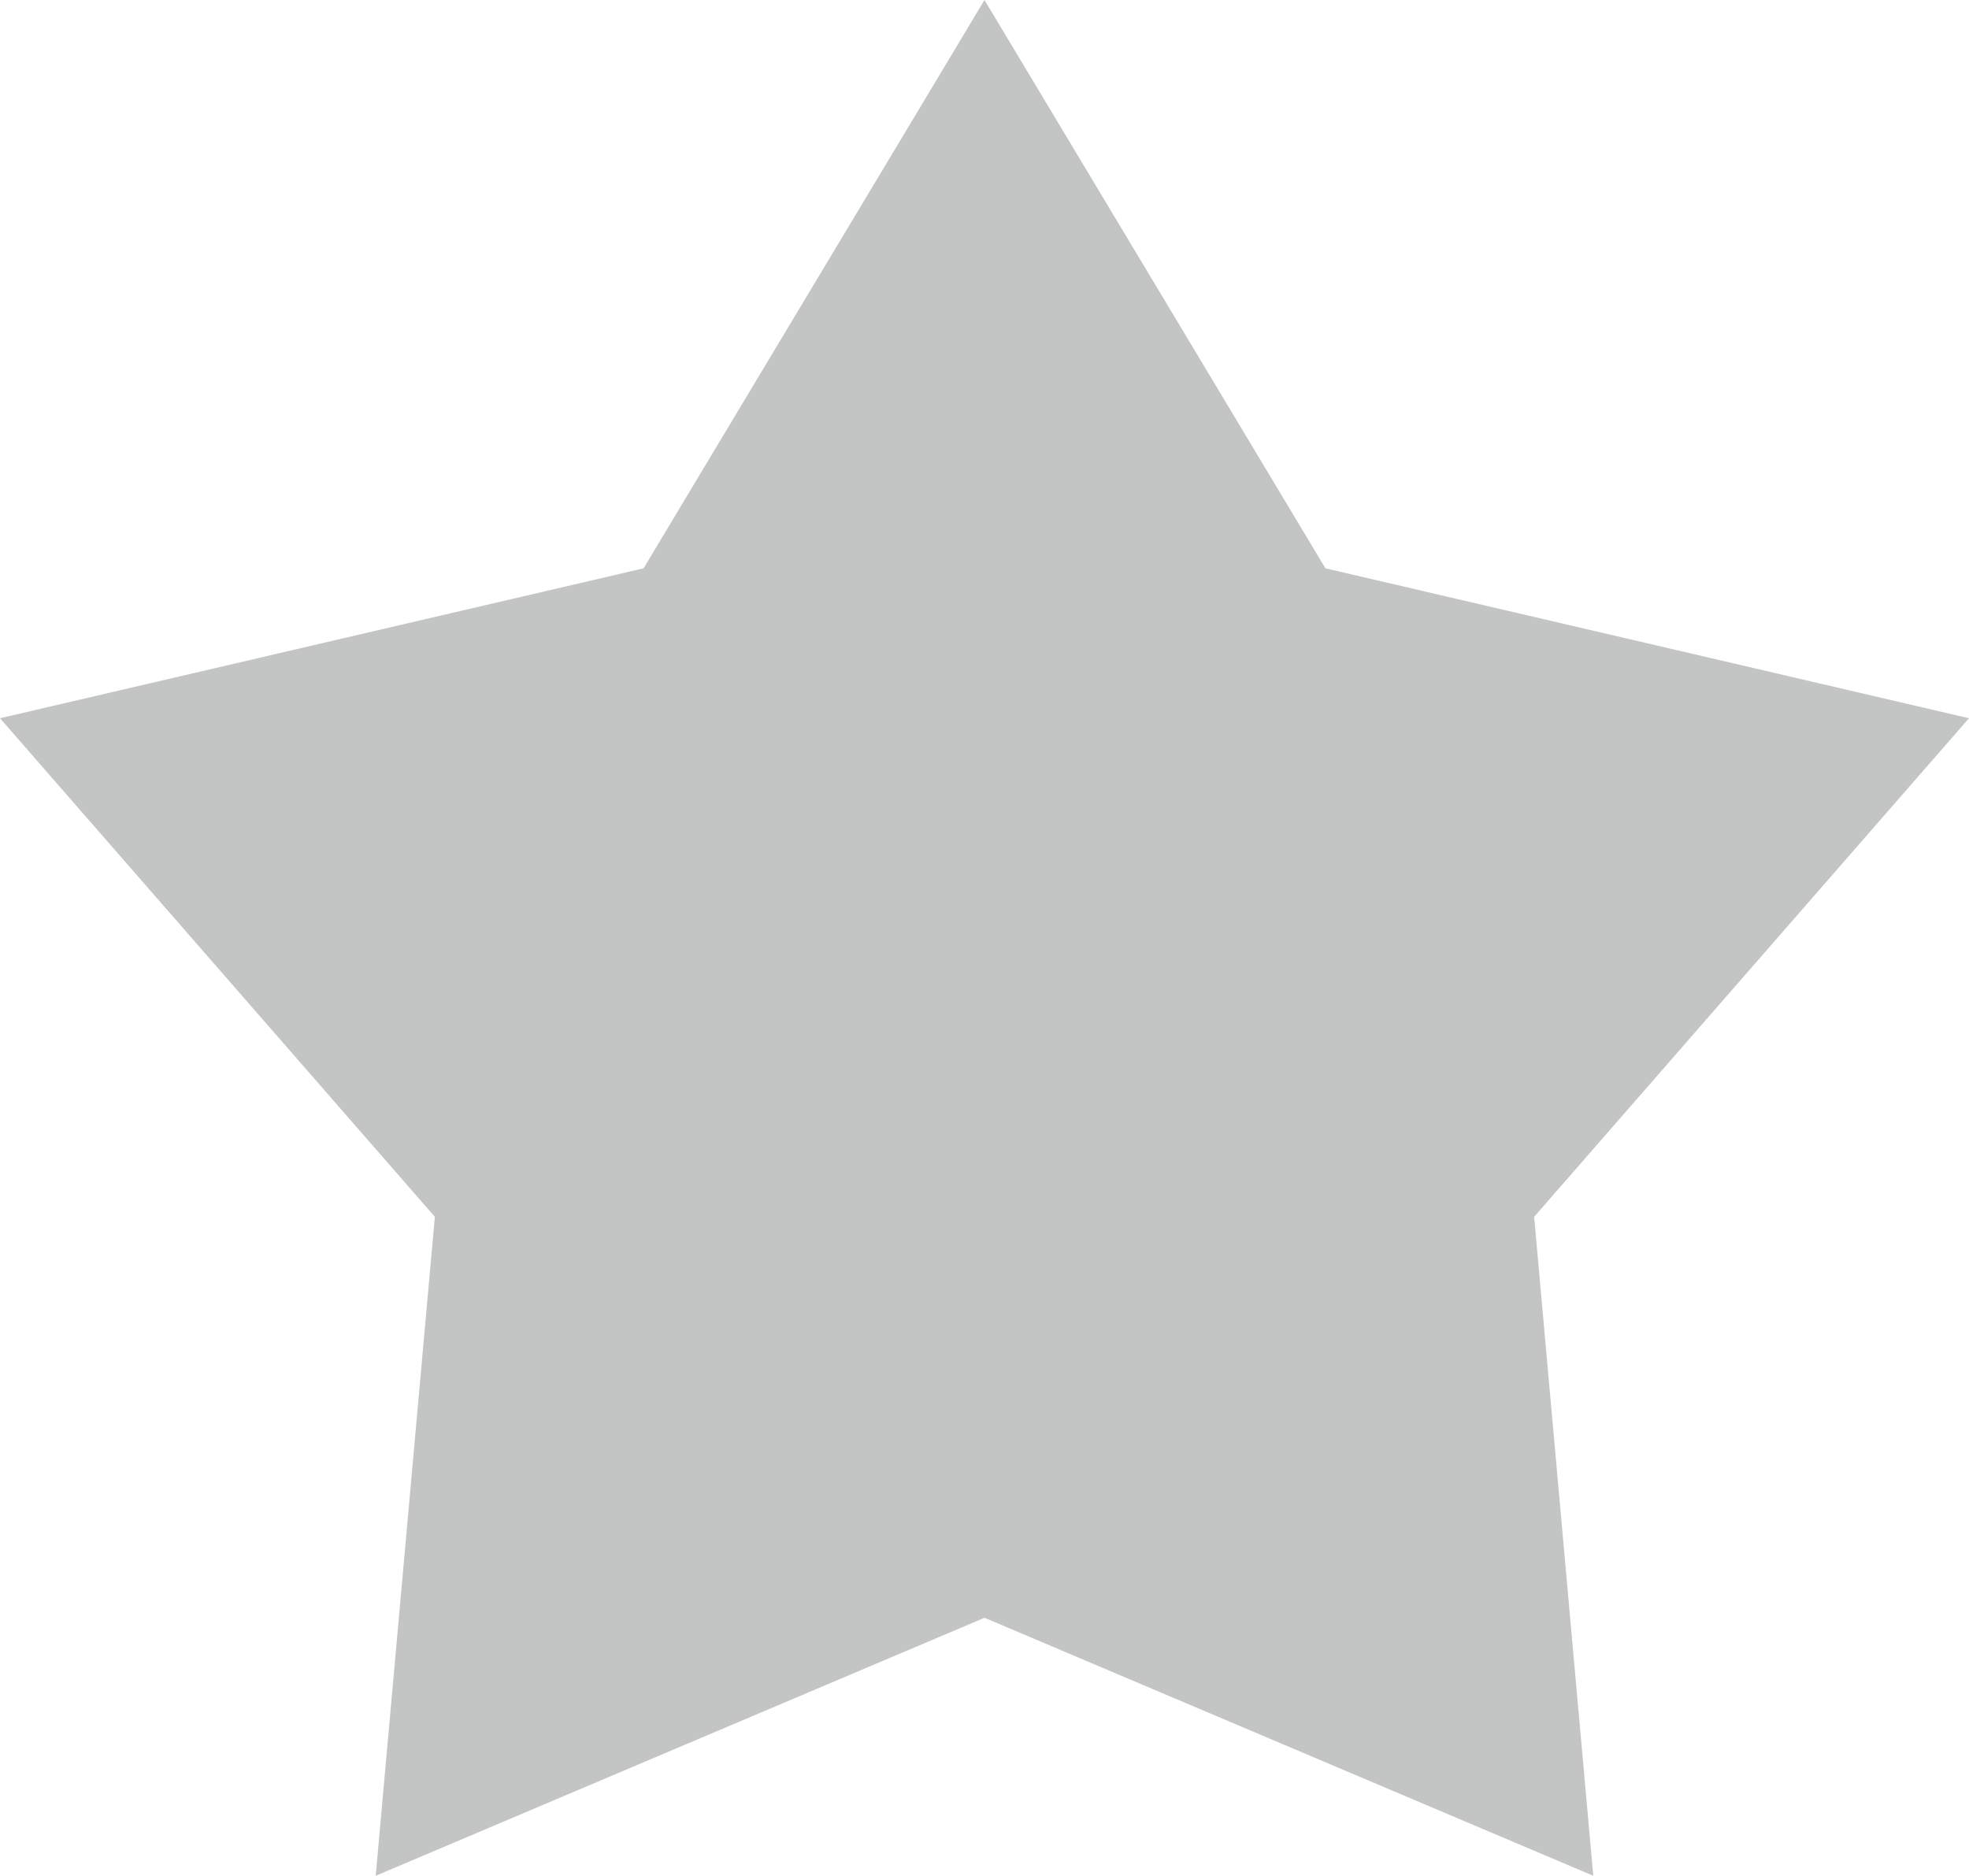 <?xml version="1.0" encoding="UTF-8" standalone="no"?>
<!-- Created with Inkscape (http://www.inkscape.org/) -->

<svg
   xmlns:dc="http://purl.org/dc/elements/1.1/"
   xmlns:cc="http://creativecommons.org/ns#"
   xmlns:rdf="http://www.w3.org/1999/02/22-rdf-syntax-ns#"
   xmlns:svg="http://www.w3.org/2000/svg"
   xmlns="http://www.w3.org/2000/svg"
   xmlns:sodipodi="http://sodipodi.sourceforge.net/DTD/sodipodi-0.dtd"
   xmlns:inkscape="http://www.inkscape.org/namespaces/inkscape"
   width="138.169mm"
   height="131.632mm"
   viewBox="0 0 138.169 131.632"
   version="1.1"
   id="svg32"
   inkscape:version="0.92.3 (2405546, 2018-03-11)"
   sodipodi:docname="FairTrades Star - Grey.svg">
  <defs
     id="defs26">
    <pattern
       y="0"
       x="0"
       height="6"
       width="6"
       patternUnits="userSpaceOnUse"
       id="EMFhbasepattern" />
    <pattern
       y="0"
       x="0"
       height="6"
       width="6"
       patternUnits="userSpaceOnUse"
       id="EMFhbasepattern-1" />
    <pattern
       y="0"
       x="0"
       height="6"
       width="6"
       patternUnits="userSpaceOnUse"
       id="EMFhbasepattern-4" />
    <pattern
       y="0"
       x="0"
       height="6"
       width="6"
       patternUnits="userSpaceOnUse"
       id="EMFhbasepattern-6" />
    <pattern
       y="0"
       x="0"
       height="6"
       width="6"
       patternUnits="userSpaceOnUse"
       id="EMFhbasepattern-9" />
    <pattern
       y="0"
       x="0"
       height="6"
       width="6"
       patternUnits="userSpaceOnUse"
       id="EMFhbasepattern-3" />
  </defs>
  <sodipodi:namedview
     id="base"
     pagecolor="#ffffff"
     bordercolor="#666666"
     borderopacity="1.0"
     inkscape:pageopacity="0.0"
     inkscape:pageshadow="2"
     inkscape:zoom="0.35"
     inkscape:cx="282.1159"
     inkscape:cy="167.32459"
     inkscape:document-units="mm"
     inkscape:current-layer="layer1"
     showgrid="false"
     fit-margin-top="0"
     fit-margin-left="0"
     fit-margin-right="0"
     fit-margin-bottom="0"
     inkscape:window-width="3840"
     inkscape:window-height="2003"
     inkscape:window-x="-18"
     inkscape:window-y="3222"
     inkscape:window-maximized="1" />
  <g
     inkscape:label="Layer 1"
     inkscape:groupmode="layer"
     id="layer1"
     transform="translate(-31.19,-61.473)">
    <path
       id="path37"
       d="m 63.5,60.717 0.969,1.632 1.858,0.421 -1.249,1.432 0.17,1.903 L 63.5,65.354 61.751,66.105 61.921,64.202 60.672,62.77 62.521,62.349 Z"
       style="fill:none;stroke:none;stroke-width:0.265"
       inkscape:connector-curvature="0" />
    <path
       id="path89"
       d="m 37.798,82.639 0.969,1.632 1.858,0.421 -1.249,1.432 0.17,1.903 -1.749,-0.751 -1.749,0.751 0.17,-1.903 -1.249,-1.432 1.848,-0.421 z"
       style="fill:none;stroke:none;stroke-width:0.265"
       inkscape:connector-curvature="0" />
    <path
       id="path102"
       d="m 100.274,61.473 23.923,39.881 45.161,10.521 -30.514,34.988 4.15,46.242 -42.72,-18.105 -42.72,18.105 4.15,-46.242 -30.514,-34.988 45.161,-10.521 z"
       style="fill:#c3c4c4;fill-opacity:1;fill-rule:evenodd;stroke:none;stroke-width:6.464"
       inkscape:connector-curvature="0" />
  </g>
</svg>
